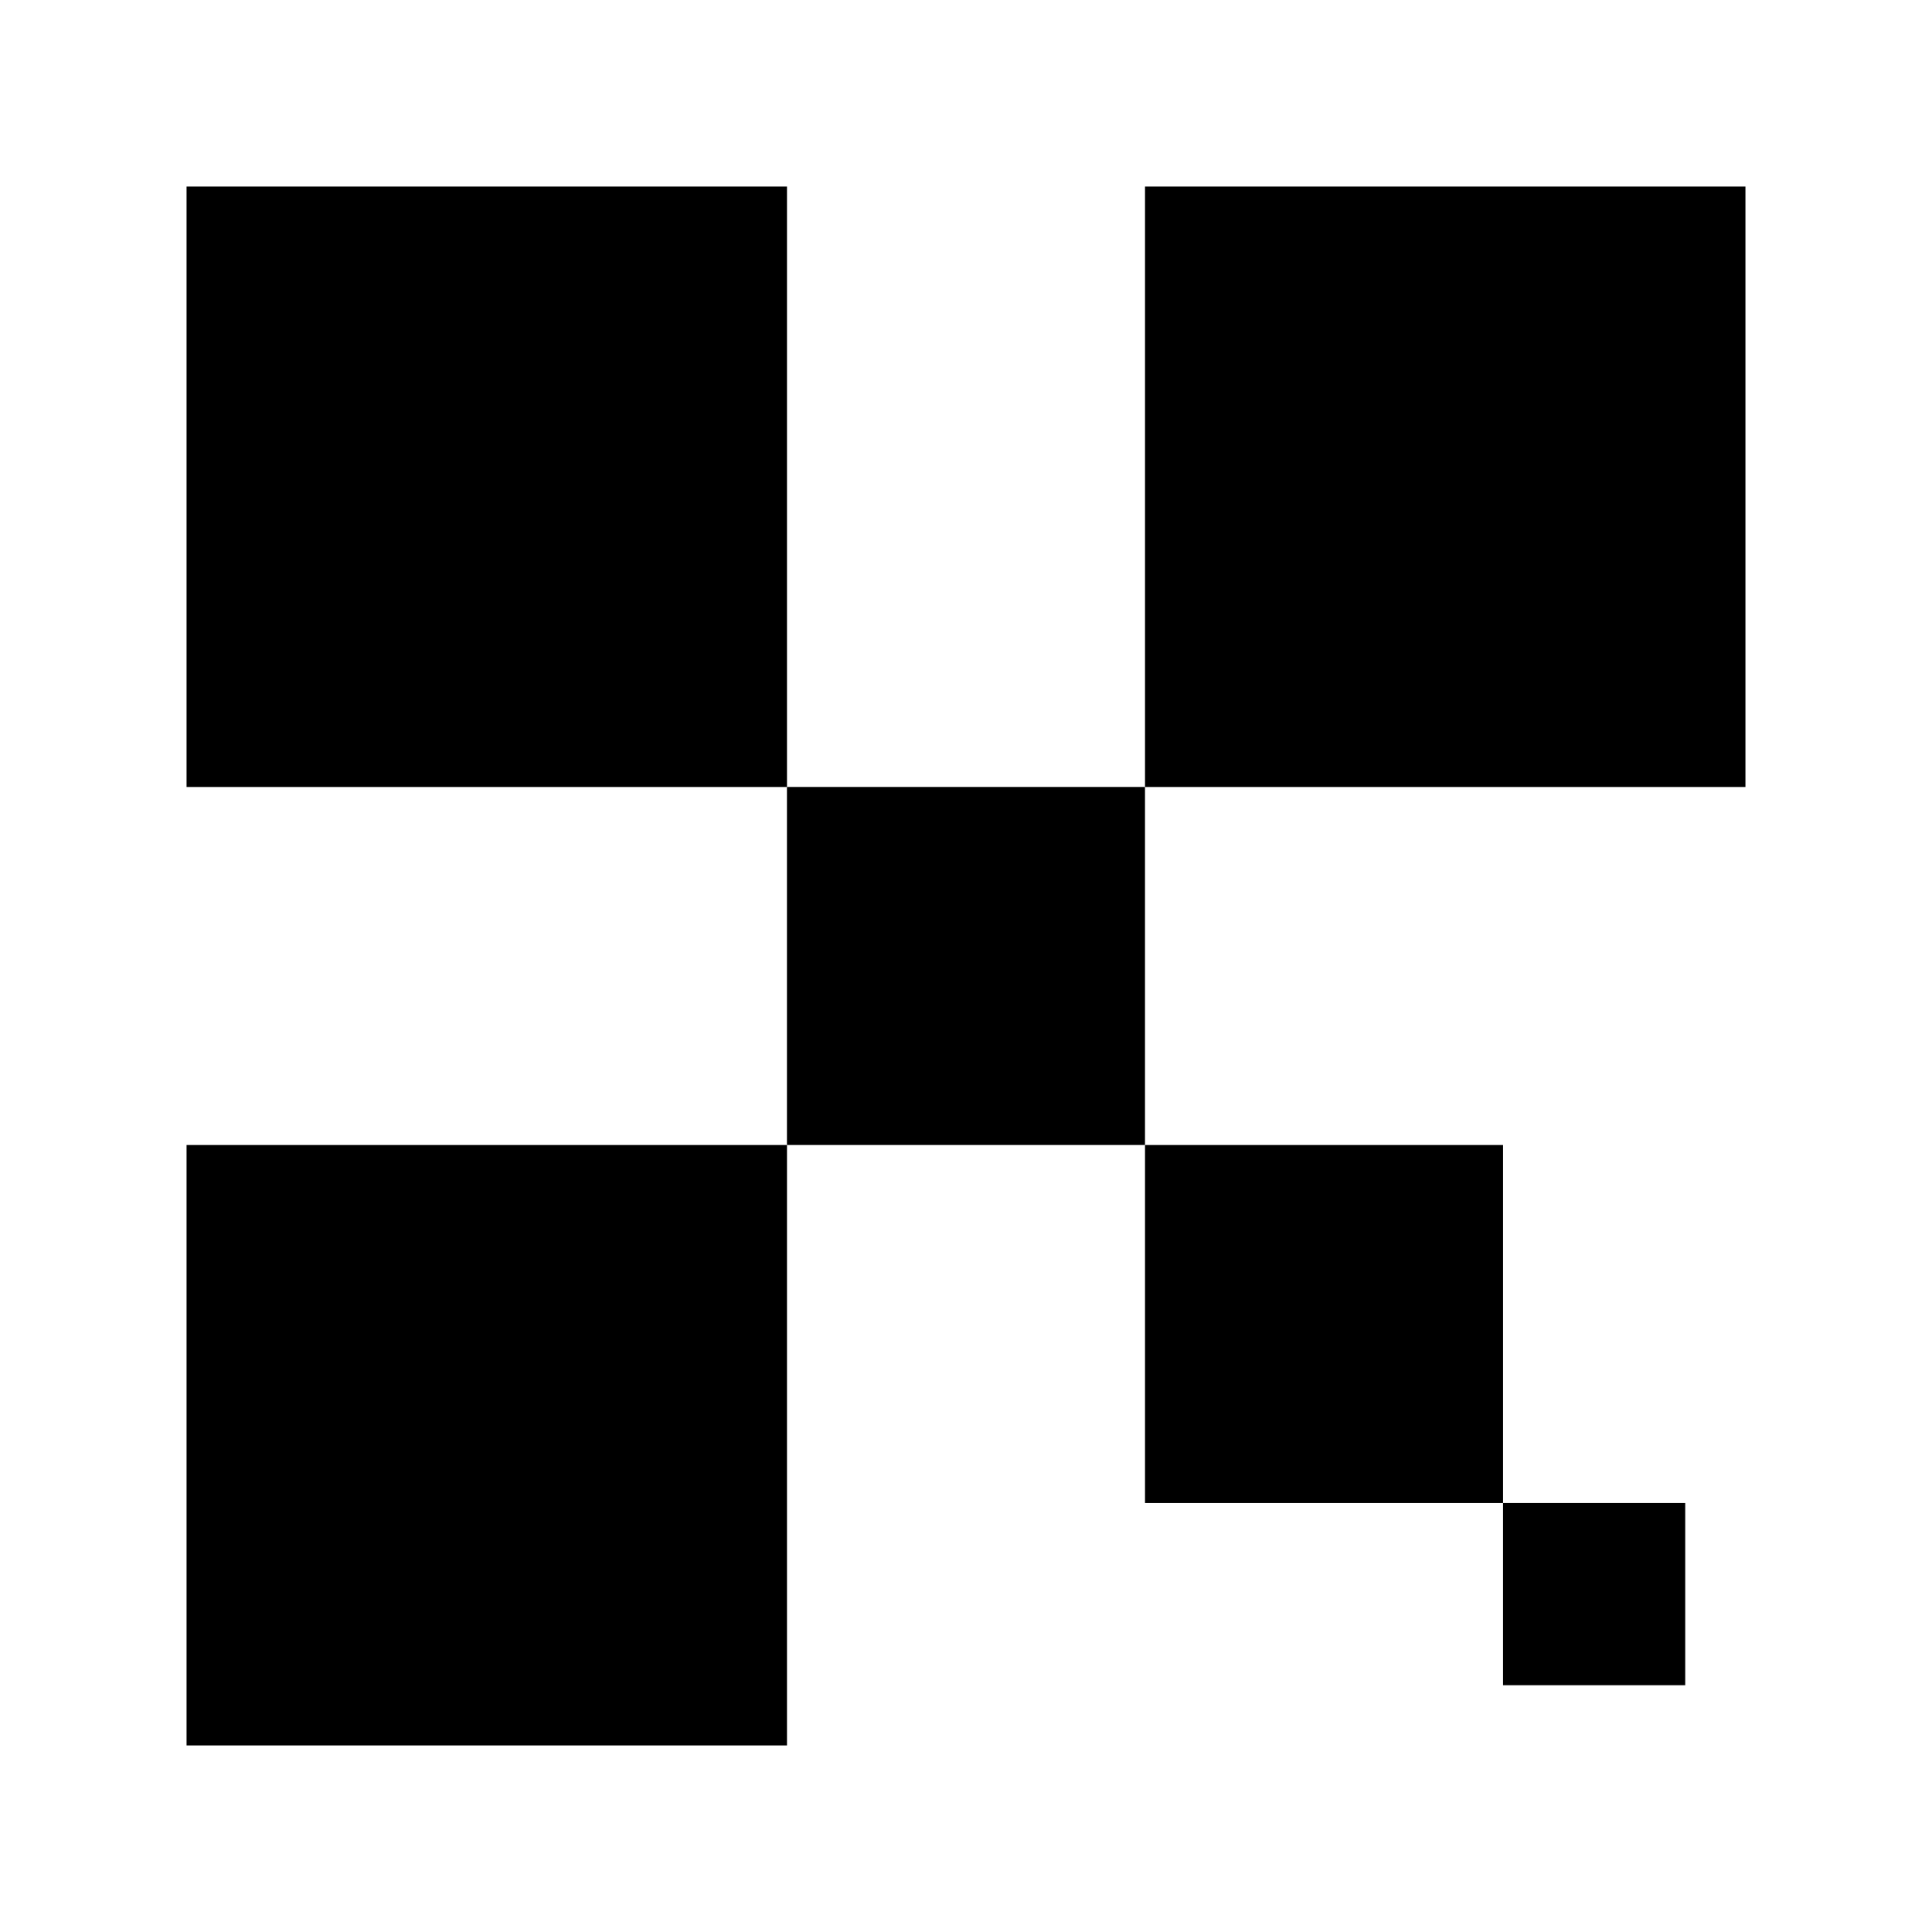 <?xml version="1.0" encoding="UTF-8"?>
<!-- Uploaded to: ICON Repo, www.svgrepo.com, Generator: ICON Repo Mixer Tools -->
<svg fill="#000000" width="800px" height="800px" version="1.1" viewBox="144 144 512 512" xmlns="http://www.w3.org/2000/svg">
 <g fill-rule="evenodd">
  <path d="m193.44 447.44h159.12v159.12h-159.12z"/>
  <path d="m447.44 193.44h159.12v159.12h-159.12z"/>
  <path d="m352.55 352.55h94.883v94.883h-94.883z"/>
  <path d="m193.44 193.44h159.12v159.12h-159.12z"/>
  <path d="m447.44 447.44h94.883v94.883h-94.883z"/>
  <path d="m542.32 542.32h48.281v48.281h-48.281z"/>
 </g>
</svg>